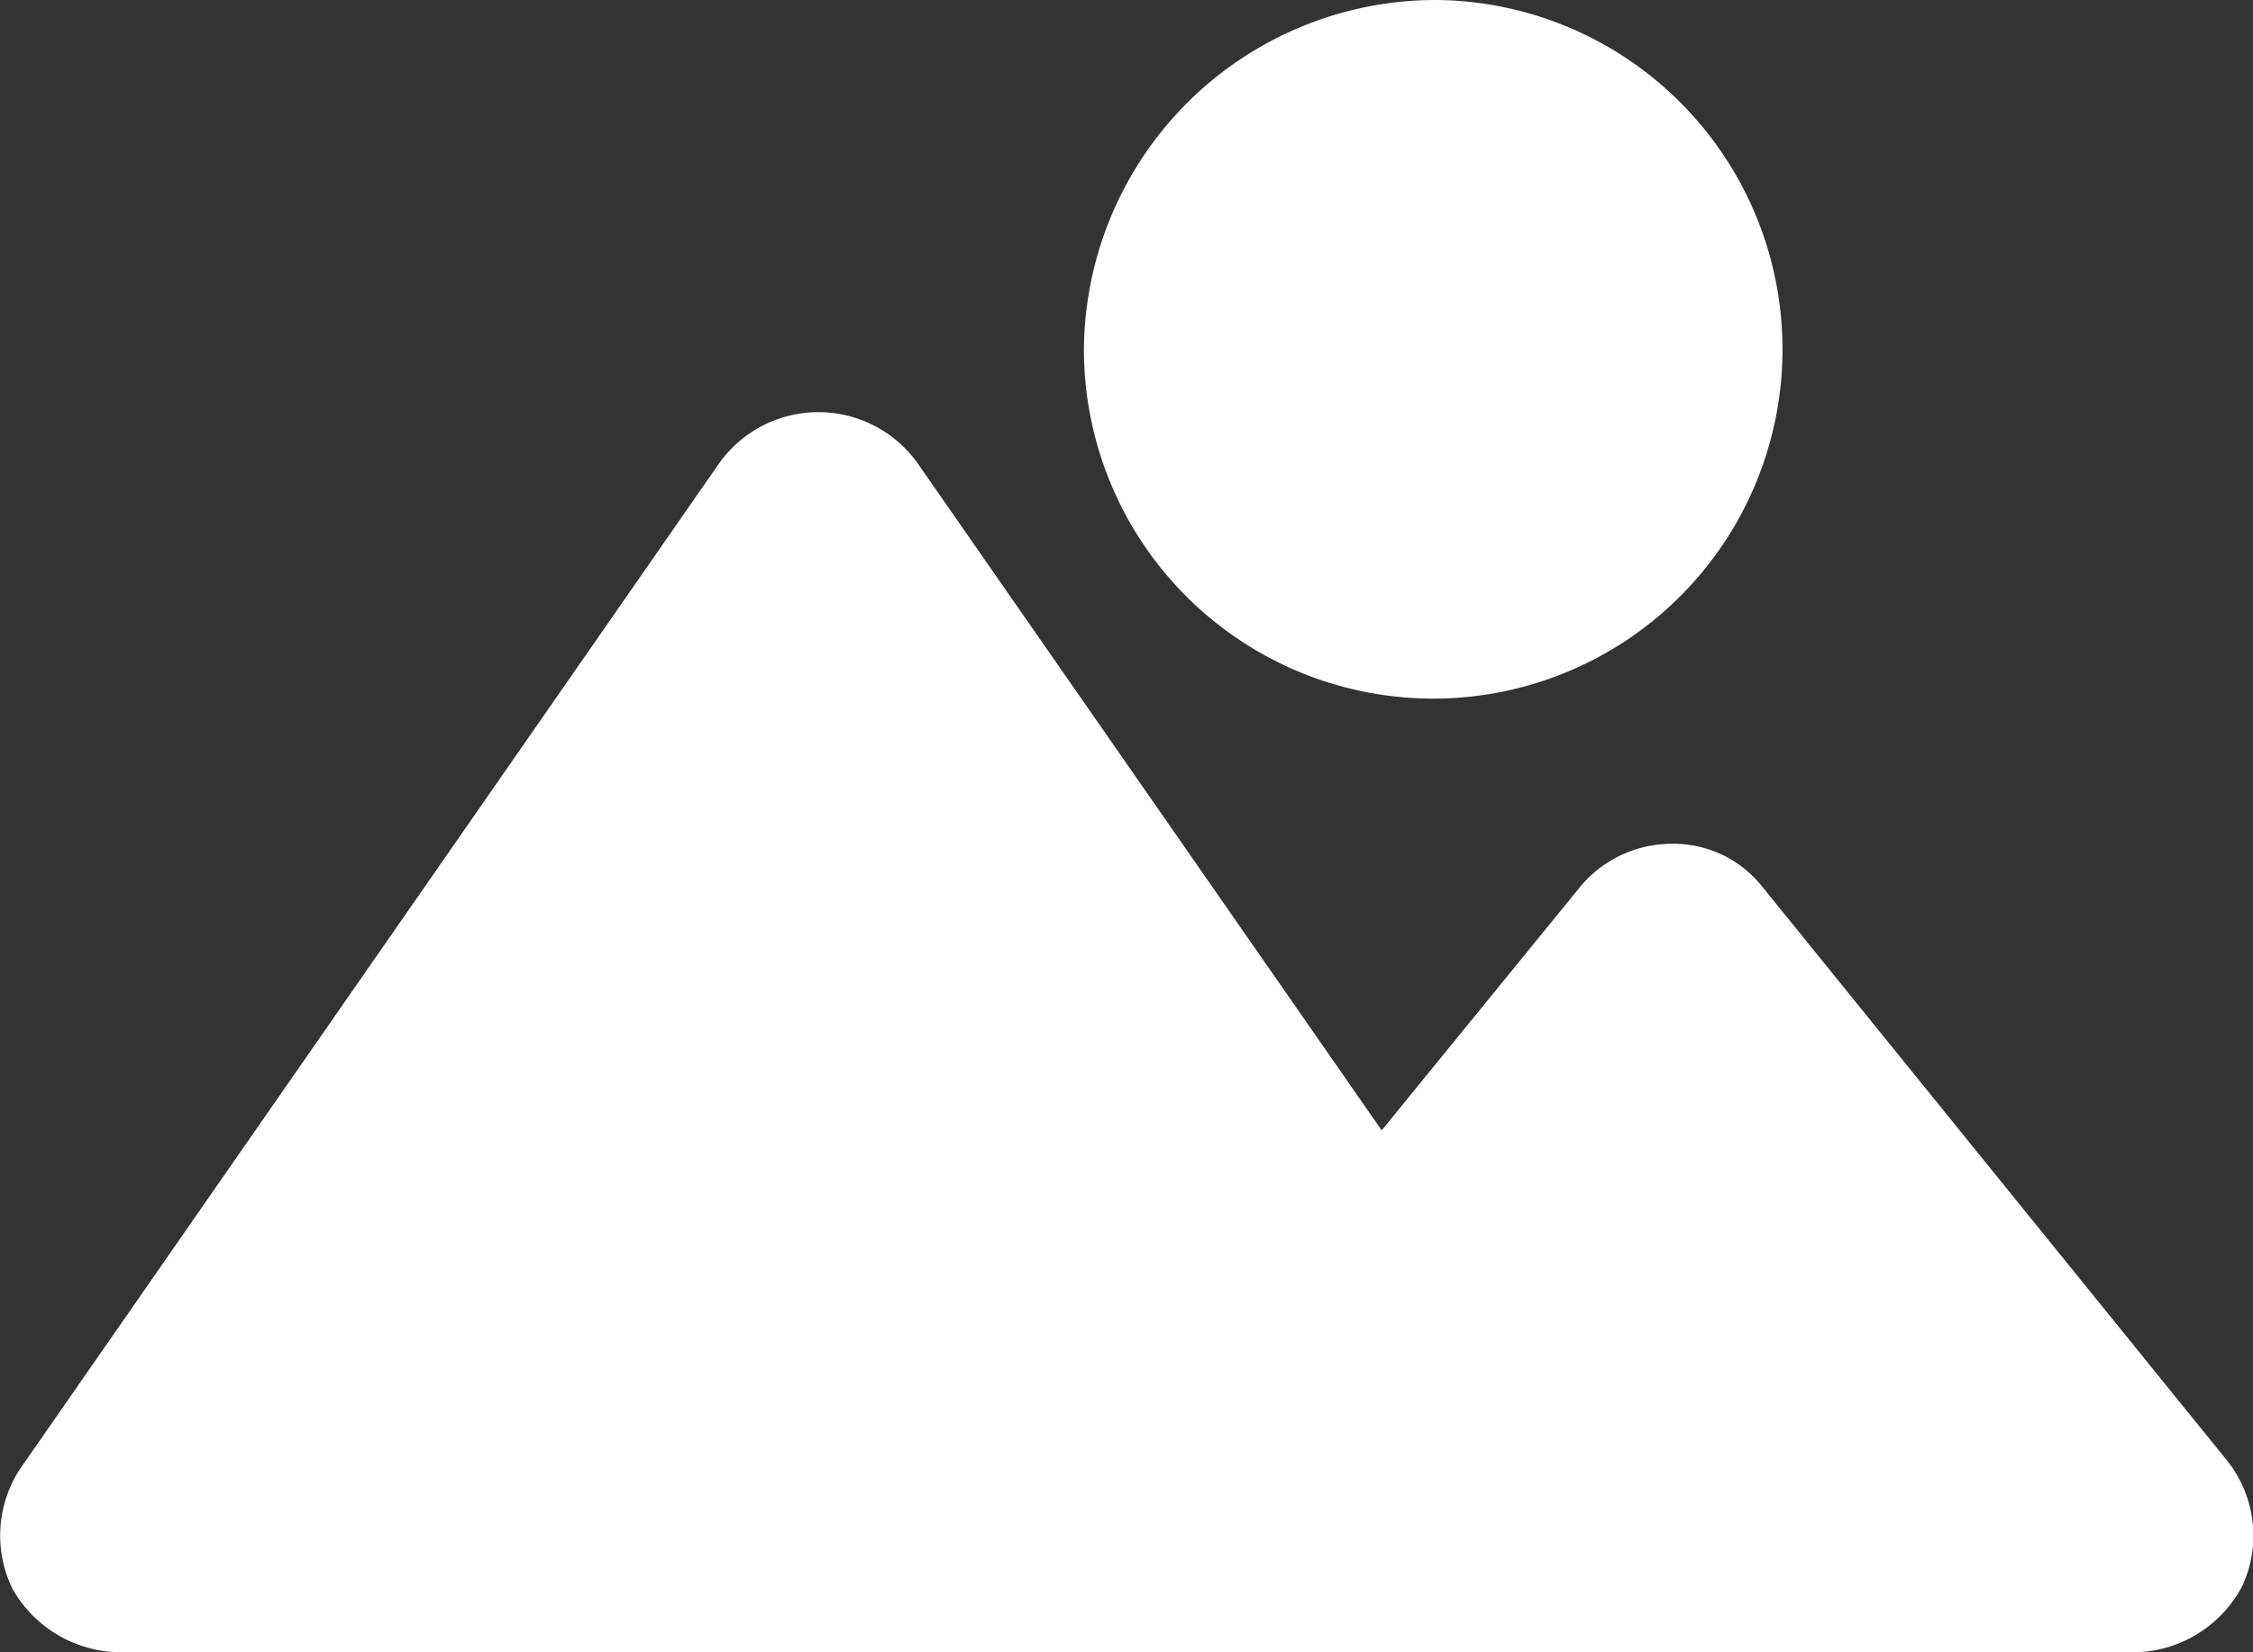 <svg xmlns="http://www.w3.org/2000/svg" width="30" height="22" viewBox="0 0 30 22">
  <rect x="0" y="0" width="30" height="22" fill="#333333" stroke="none"/>
  <path id="Контур_16" data-name="Контур 16" d="M174.7,123.762a4.651,4.651,0,1,1-4.7,4.651A4.686,4.686,0,0,1,174.7,123.762Zm-17.536,22a1.668,1.668,0,0,1-1.426-.836,1.615,1.615,0,0,1,.106-1.62l9.3-13.377a1.623,1.623,0,0,1,2.641,0l6.18,8.883,2.641-3.24a1.585,1.585,0,0,1,1.215-.575,1.508,1.508,0,0,1,1.215.575l6.18,7.63a1.6,1.6,0,0,1,.211,1.672,1.654,1.654,0,0,1-1.426.888H157.162Z" transform="translate(-155.567 -123.762)" fill="#fff"/>
</svg>
